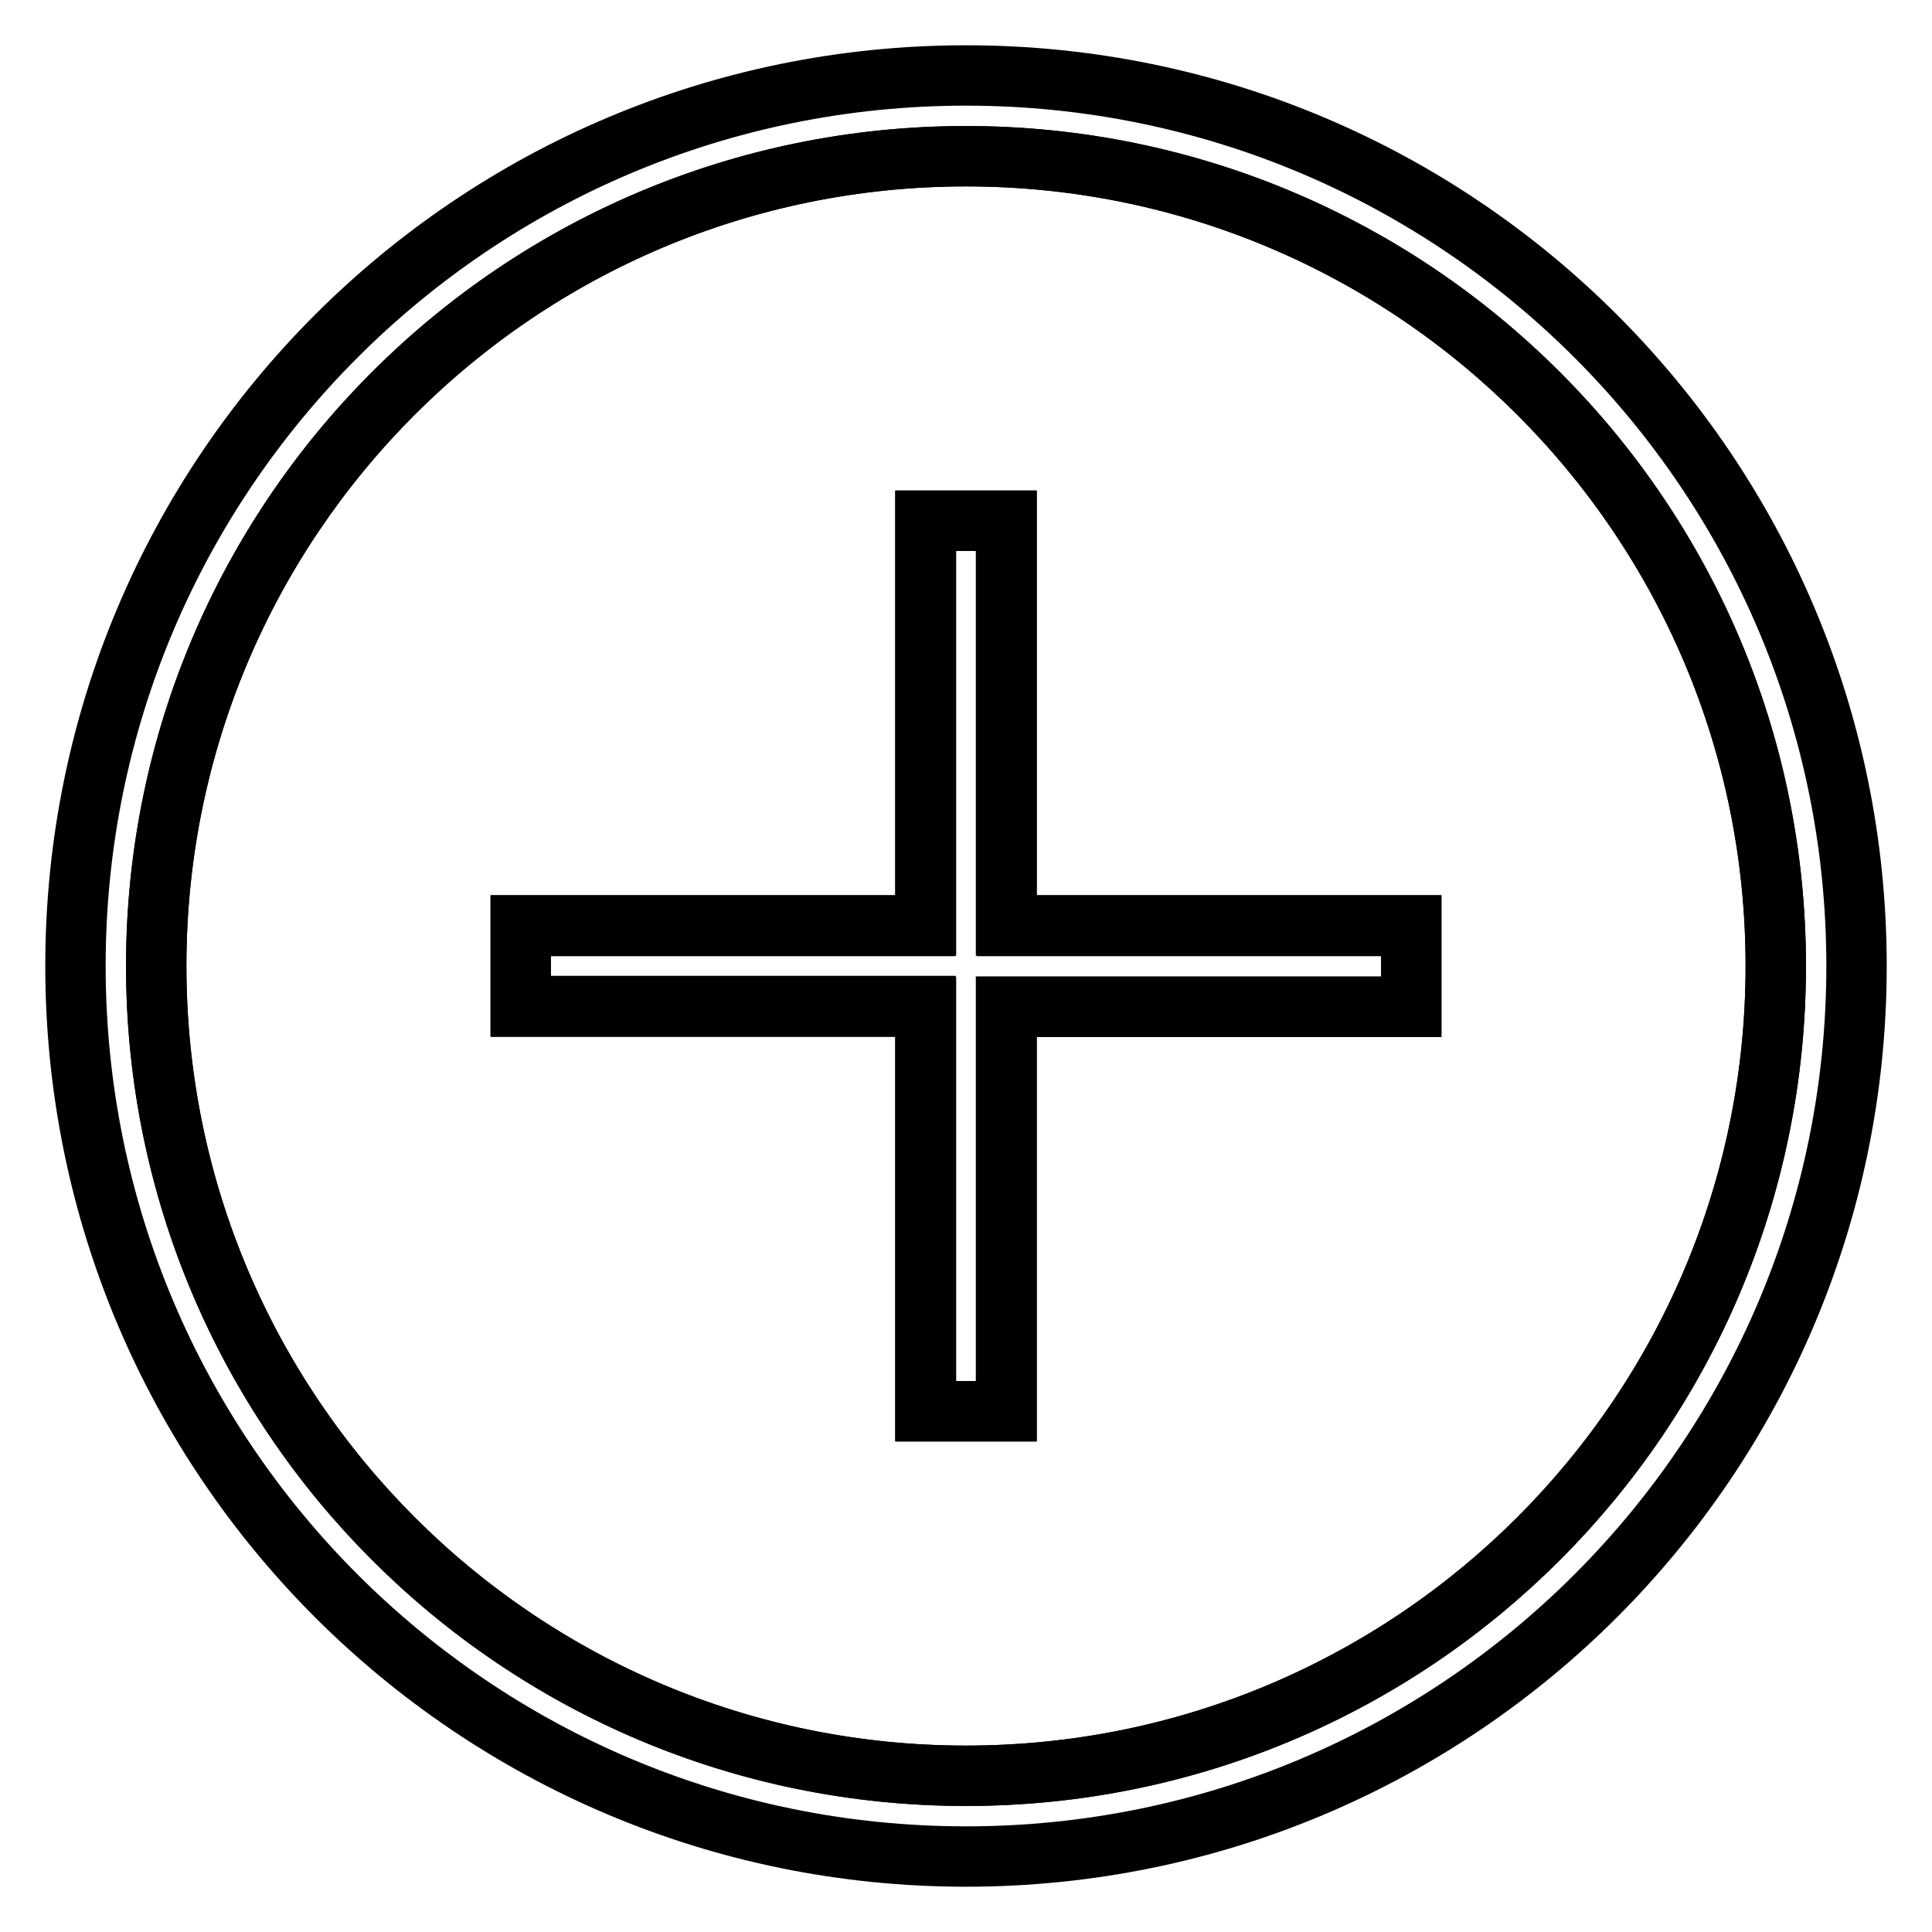 <?xml version="1.0" encoding="utf-8"?>
<!-- Svg Vector Icons : http://www.onlinewebfonts.com/icon -->
<!DOCTYPE svg PUBLIC "-//W3C//DTD SVG 1.1//EN" "http://www.w3.org/Graphics/SVG/1.1/DTD/svg11.dtd">
<svg version="1.1" xmlns="http://www.w3.org/2000/svg" xmlns:xlink="http://www.w3.org/1999/xlink" x="0px" y="0px" viewBox="0 0 256 256" enable-background="new 0 0 256 256" xml:space="preserve">
<g><g><path stroke-width="8" fill-opacity="0" stroke="#000000"  d="M128,20.7c-59.2,0-107.3,48-107.3,107.3c0,59.2,48,107.3,107.3,107.3c59.2,0,107.3-48,107.3-107.3C235.3,68.7,187.2,20.7,128,20.7z M187,133.4h-53.6V187h-10.7v-53.6H69v-10.7h53.6V69h10.7h0h0v53.6H187V133.4z"/><path stroke-width="8" fill-opacity="0" stroke="#000000"  d="M133.4,69L133.4,69L133.4,69z"/><path stroke-width="8" fill-opacity="0" stroke="#000000"  d="M133.4,69h-10.7v53.6H69v10.7h53.6V187h10.7v-53.6H187v-10.7h-53.6V69z"/><path stroke-width="8" fill-opacity="0" stroke="#000000"  d="M128,10C62.8,10,10,62.8,10,128c0,65.2,52.8,118,118,118c65.2,0,118-52.8,118-118C246,62.8,193.2,10,128,10z M128,235.3c-59.3,0-107.3-48-107.3-107.3c0-59.3,48-107.3,107.3-107.3c59.2,0,107.3,48,107.3,107.3C235.3,187.3,187.3,235.3,128,235.3z"/></g></g>
</svg>